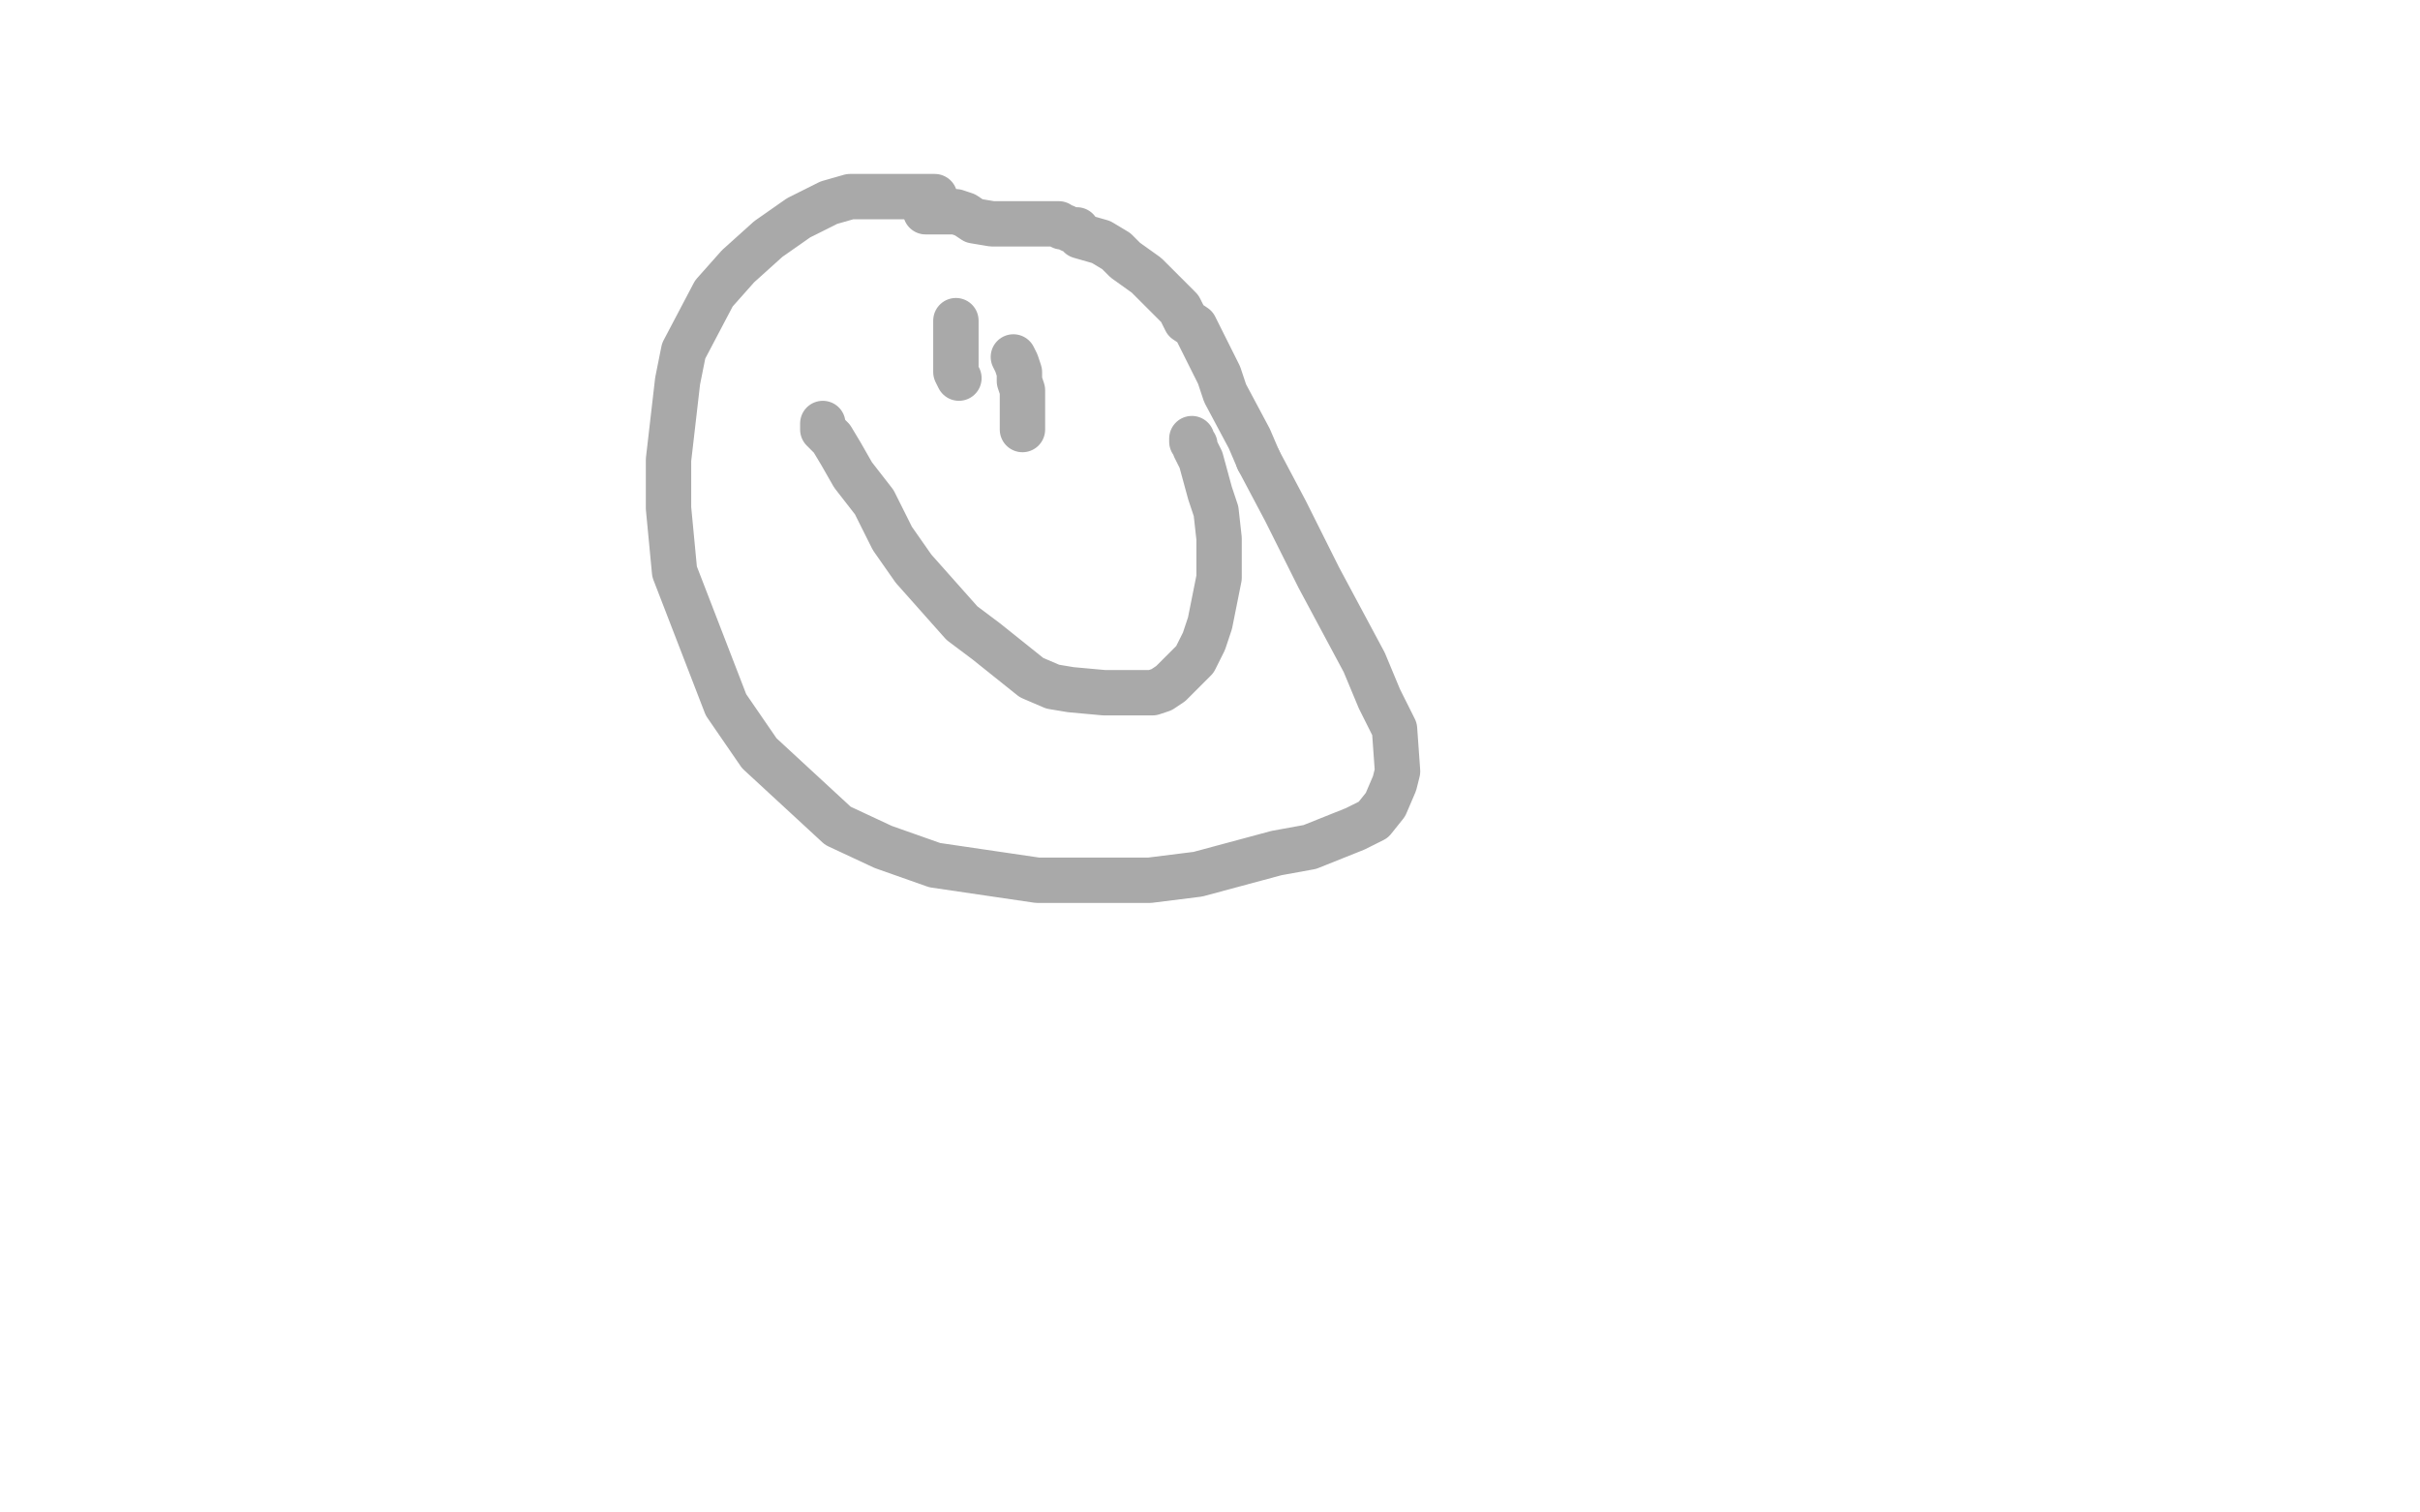 <?xml version="1.0" standalone="no"?>
<!DOCTYPE svg PUBLIC "-//W3C//DTD SVG 1.1//EN"
"http://www.w3.org/Graphics/SVG/1.1/DTD/svg11.dtd">

<svg width="800" height="500" version="1.1" xmlns="http://www.w3.org/2000/svg" xmlns:xlink="http://www.w3.org/1999/xlink" style="stroke-antialiasing: false"><desc>This SVG has been created on https://colorillo.com/</desc><rect x='0' y='0' width='800' height='500' style='fill: rgb(255,255,255); stroke-width:0' /><polyline points="309,65 298,65 298,65 290,65 290,65 281,65 281,65 274,67 274,67 264,72 264,72 254,79 254,79 244,88 244,88 236,97 236,97 226,116 224,126 221,152 221,168 223,189 240,233 251,249 277,273 292,280 309,286 343,291 363,291 380,291 396,289 422,282 433,280 448,274 454,271 458,266 461,259 462,255 461,241 456,231 451,219 436,191 430,179 425,169 416,152" style="fill: none; stroke: #a9a9a9; stroke-width: 15; stroke-linejoin: round; stroke-linecap: round; stroke-antialiasing: false; stroke-antialias: 0; opacity: 1.0"/>
<polyline points="416,152 413,145 405,130 403,124 400,118 395,108 392,106 390,102 387,99 379,91 372,86 369,83 364,80 357,78 356,76 354,76 352,75 351,75 350,74 349,74 347,74 341,74 340,74 338,74 335,74 334,74 333,74 332,74 333,74 328,74 322,73 319,71 316,70 315,70 314,70 313,70 312,70 310,70 309,70 308,70 307,70 306,70" style="fill: none; stroke: #a9a9a9; stroke-width: 15; stroke-linejoin: round; stroke-linecap: round; stroke-antialiasing: false; stroke-antialias: 0; opacity: 1.0"/>
<polyline points="316,106 316,107 316,107 316,108 316,108 316,109 316,109 316,110 316,110 316,111 316,111 316,112 316,112 316,114 316,114 316,116 316,119 316,121 316,122 316,123 317,125" style="fill: none; stroke: #a9a9a9; stroke-width: 15; stroke-linejoin: round; stroke-linecap: round; stroke-antialiasing: false; stroke-antialias: 0; opacity: 1.0"/>
<polyline points="335,118 336,120 336,120 337,123 337,123 337,126 337,126 338,129 338,129 338,134 338,134 338,137 338,137 338,139 338,139 338,142 338,142" style="fill: none; stroke: #a9a9a9; stroke-width: 15; stroke-linejoin: round; stroke-linecap: round; stroke-antialiasing: false; stroke-antialias: 0; opacity: 1.0"/>
<polyline points="272,140 272,142 272,142 275,145 275,145 278,150 278,150 282,157 282,157 289,166 289,166 295,178 295,178 302,188 302,188 310,197 310,197 318,206 326,212 341,224 348,227 354,228 365,229 371,229 381,229 384,228 387,226 395,218 398,212 400,206 403,191 403,184 403,178 402,169 400,163 397,152 395,148 395,147 394,146 394,145" style="fill: none; stroke: #a9a9a9; stroke-width: 15; stroke-linejoin: round; stroke-linecap: round; stroke-antialiasing: false; stroke-antialias: 0; opacity: 1.0"/>
</svg>
